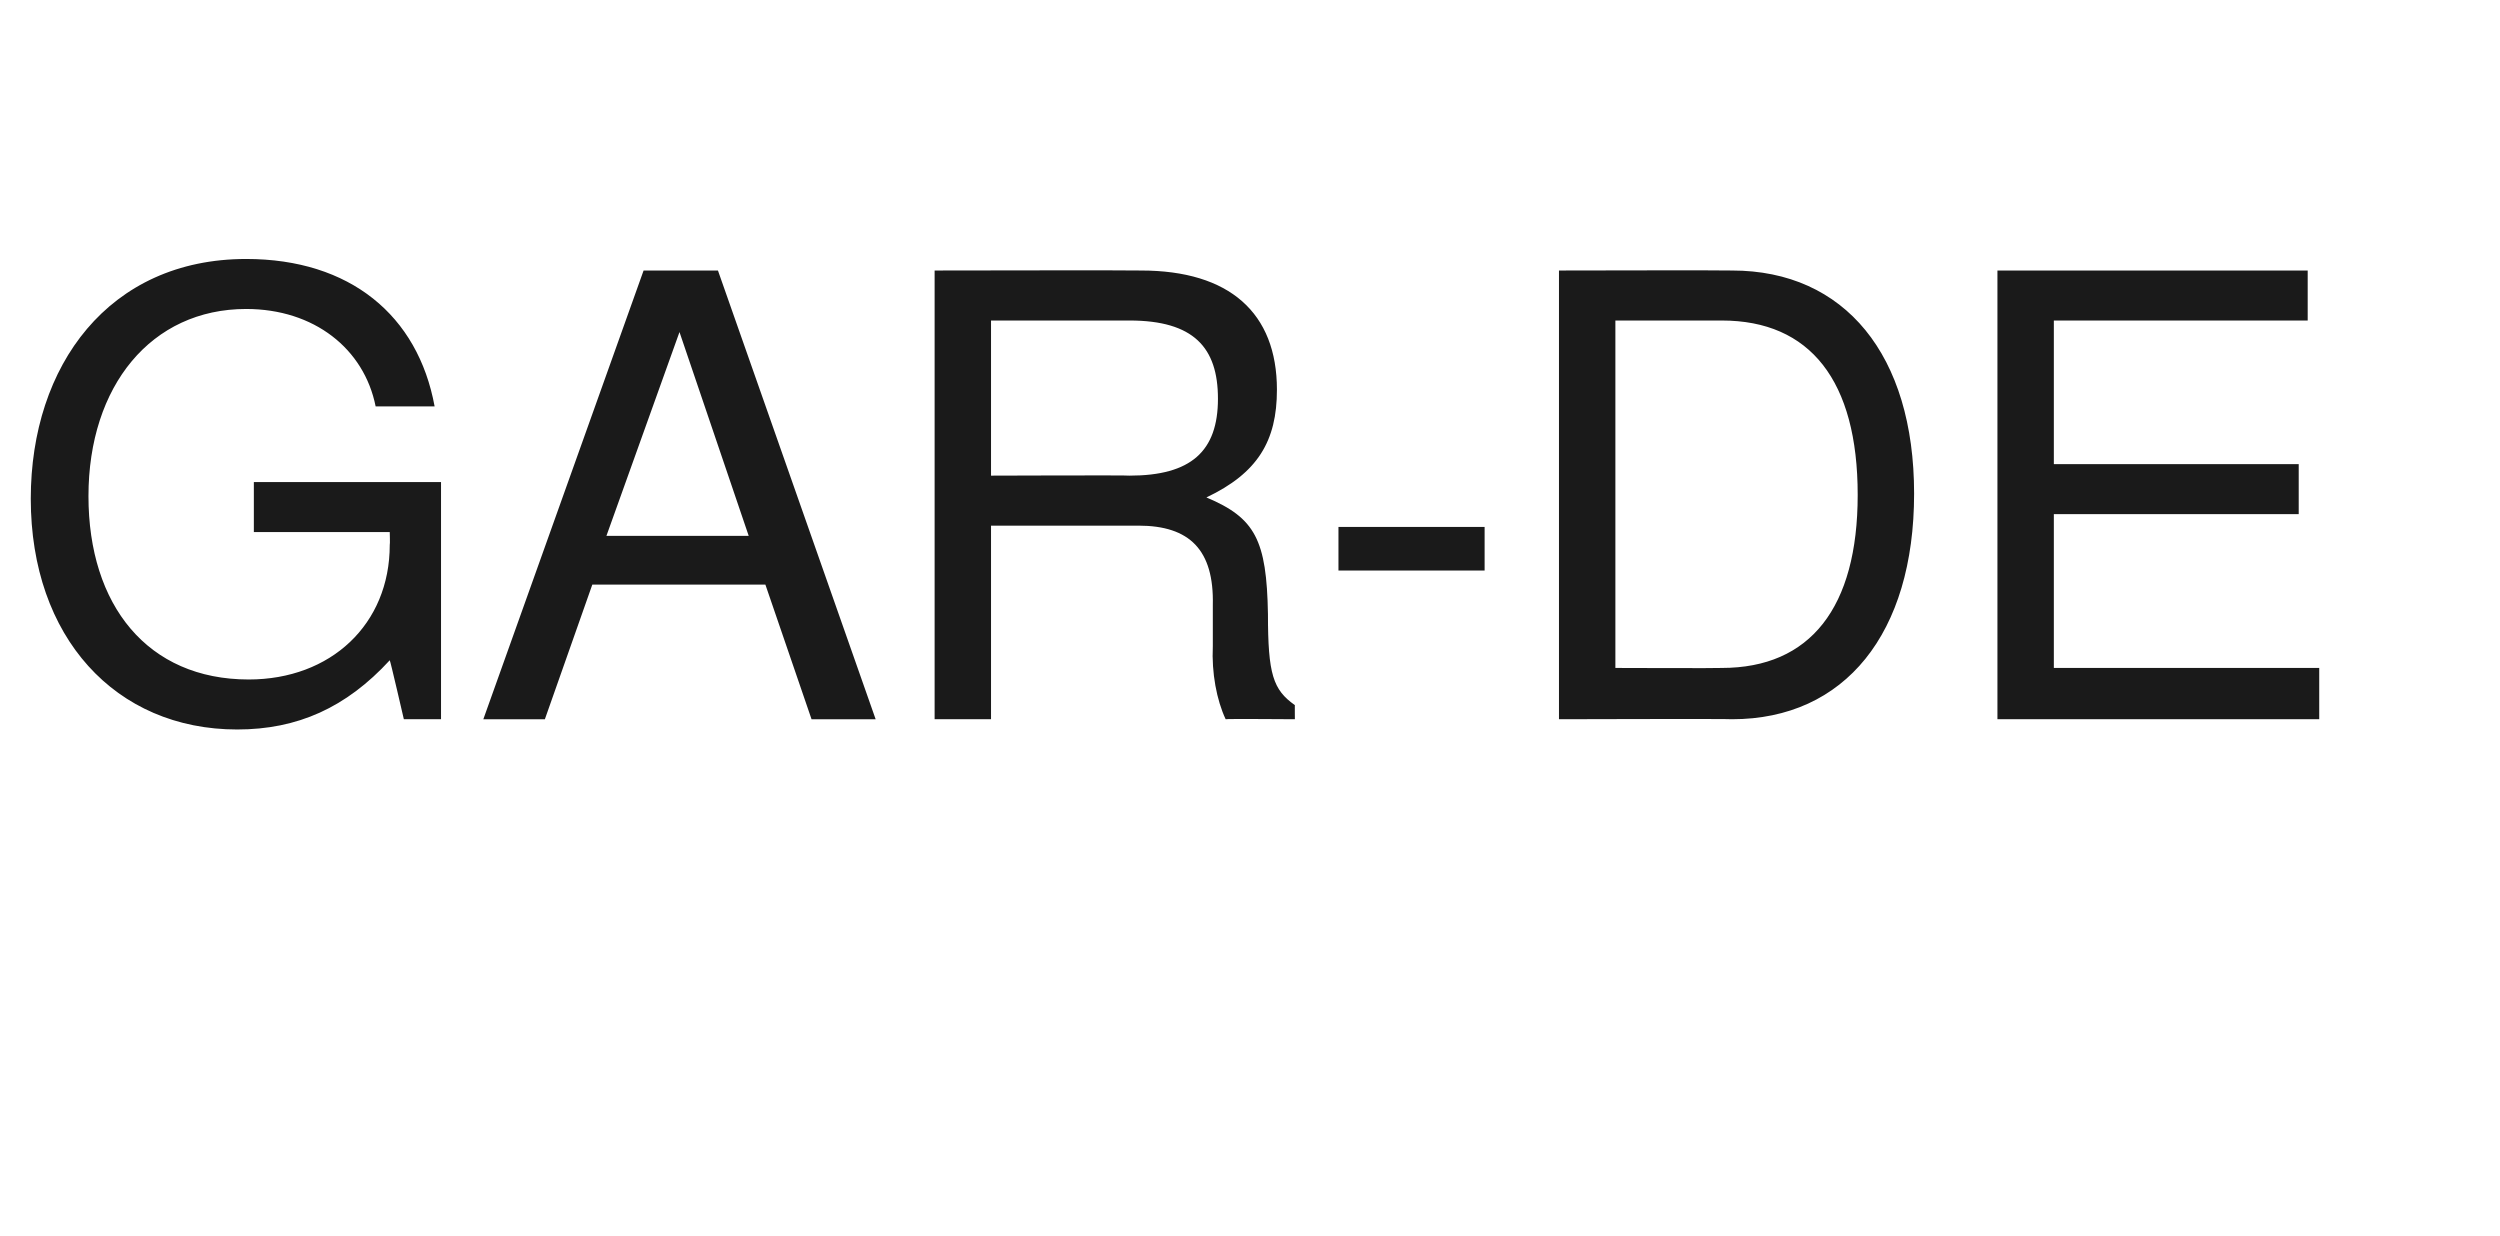 <?xml version="1.0" standalone="no"?><!DOCTYPE svg PUBLIC "-//W3C//DTD SVG 1.1//EN" "http://www.w3.org/Graphics/SVG/1.1/DTD/svg11.dtd"><svg xmlns="http://www.w3.org/2000/svg" version="1.1" width="195px" height="96.4px" viewBox="0 -16 195 96.4" style="top:-16px"><desc>GAR DE</desc><defs/><g id="Polygon356083"><path d="m31.5 40.1s-1.07-4.64-1.1-4.6c-3.4 3.7-7.2 5.4-11.9 5.4c-9.5 0-16.1-7.2-16.1-18c0-10.4 6.1-18.7 16.8-18.7c8.1 0 13.4 4.4 14.7 11.5h-4.6c-.9-4.5-4.8-7.6-10.1-7.6c-7.4 0-12.3 6-12.3 14.6c0 8.5 4.6 14.3 12.5 14.3c6.4 0 11-4.3 11-10.5c.03-.02 0-1 0-1H19.8v-3.9h14.6v18.5h-2.9zm31.8 0l-3.6-10.5H46.2l-3.7 10.5h-4.8l12.5-35h5.8l12.3 35h-5zM53 9.9l-5.7 15.9h11.1L53 9.9zm42.6 30.2c-.7-1.5-1.1-3.6-1-5.7v-3.2c.1-4.3-1.8-6.2-5.8-6.2H77.3v15.1h-4.4v-35s16.09-.03 16.1 0c6.9 0 10.6 3.3 10.6 9.3c0 4-1.5 6.5-5.5 8.4c3.8 1.6 4.7 3.3 4.8 9.1c0 4.7.4 5.9 2.1 7.1c-.01-.04 0 1.1 0 1.1c0 0-5.43-.04-5.4 0zM88.1 9H77.3v12.1s10.83-.04 10.8 0c4.8 0 6.9-1.9 6.9-6c0-4-1.9-6.1-6.9-6.1zm16.3 19.5v-3.4h11.4v3.4h-11.4zm30.7 11.6c-.03-.04-13.5 0-13.5 0v-35s13.47-.03 13.5 0c8.8 0 14.2 6.6 14.2 17.4c0 10.9-5.4 17.6-14.2 17.6zM134.3 9H126v27.1s8.3.03 8.3 0c6.9 0 10.6-4.7 10.6-13.5c0-8.9-3.7-13.6-10.6-13.6zm21.5 31.1v-35H180v3.9h-19.8v11.2h19.1v3.9h-19.1v12h20.7v4h-25.1z" stroke="none" fill="#1a1a1a"/></g></svg>